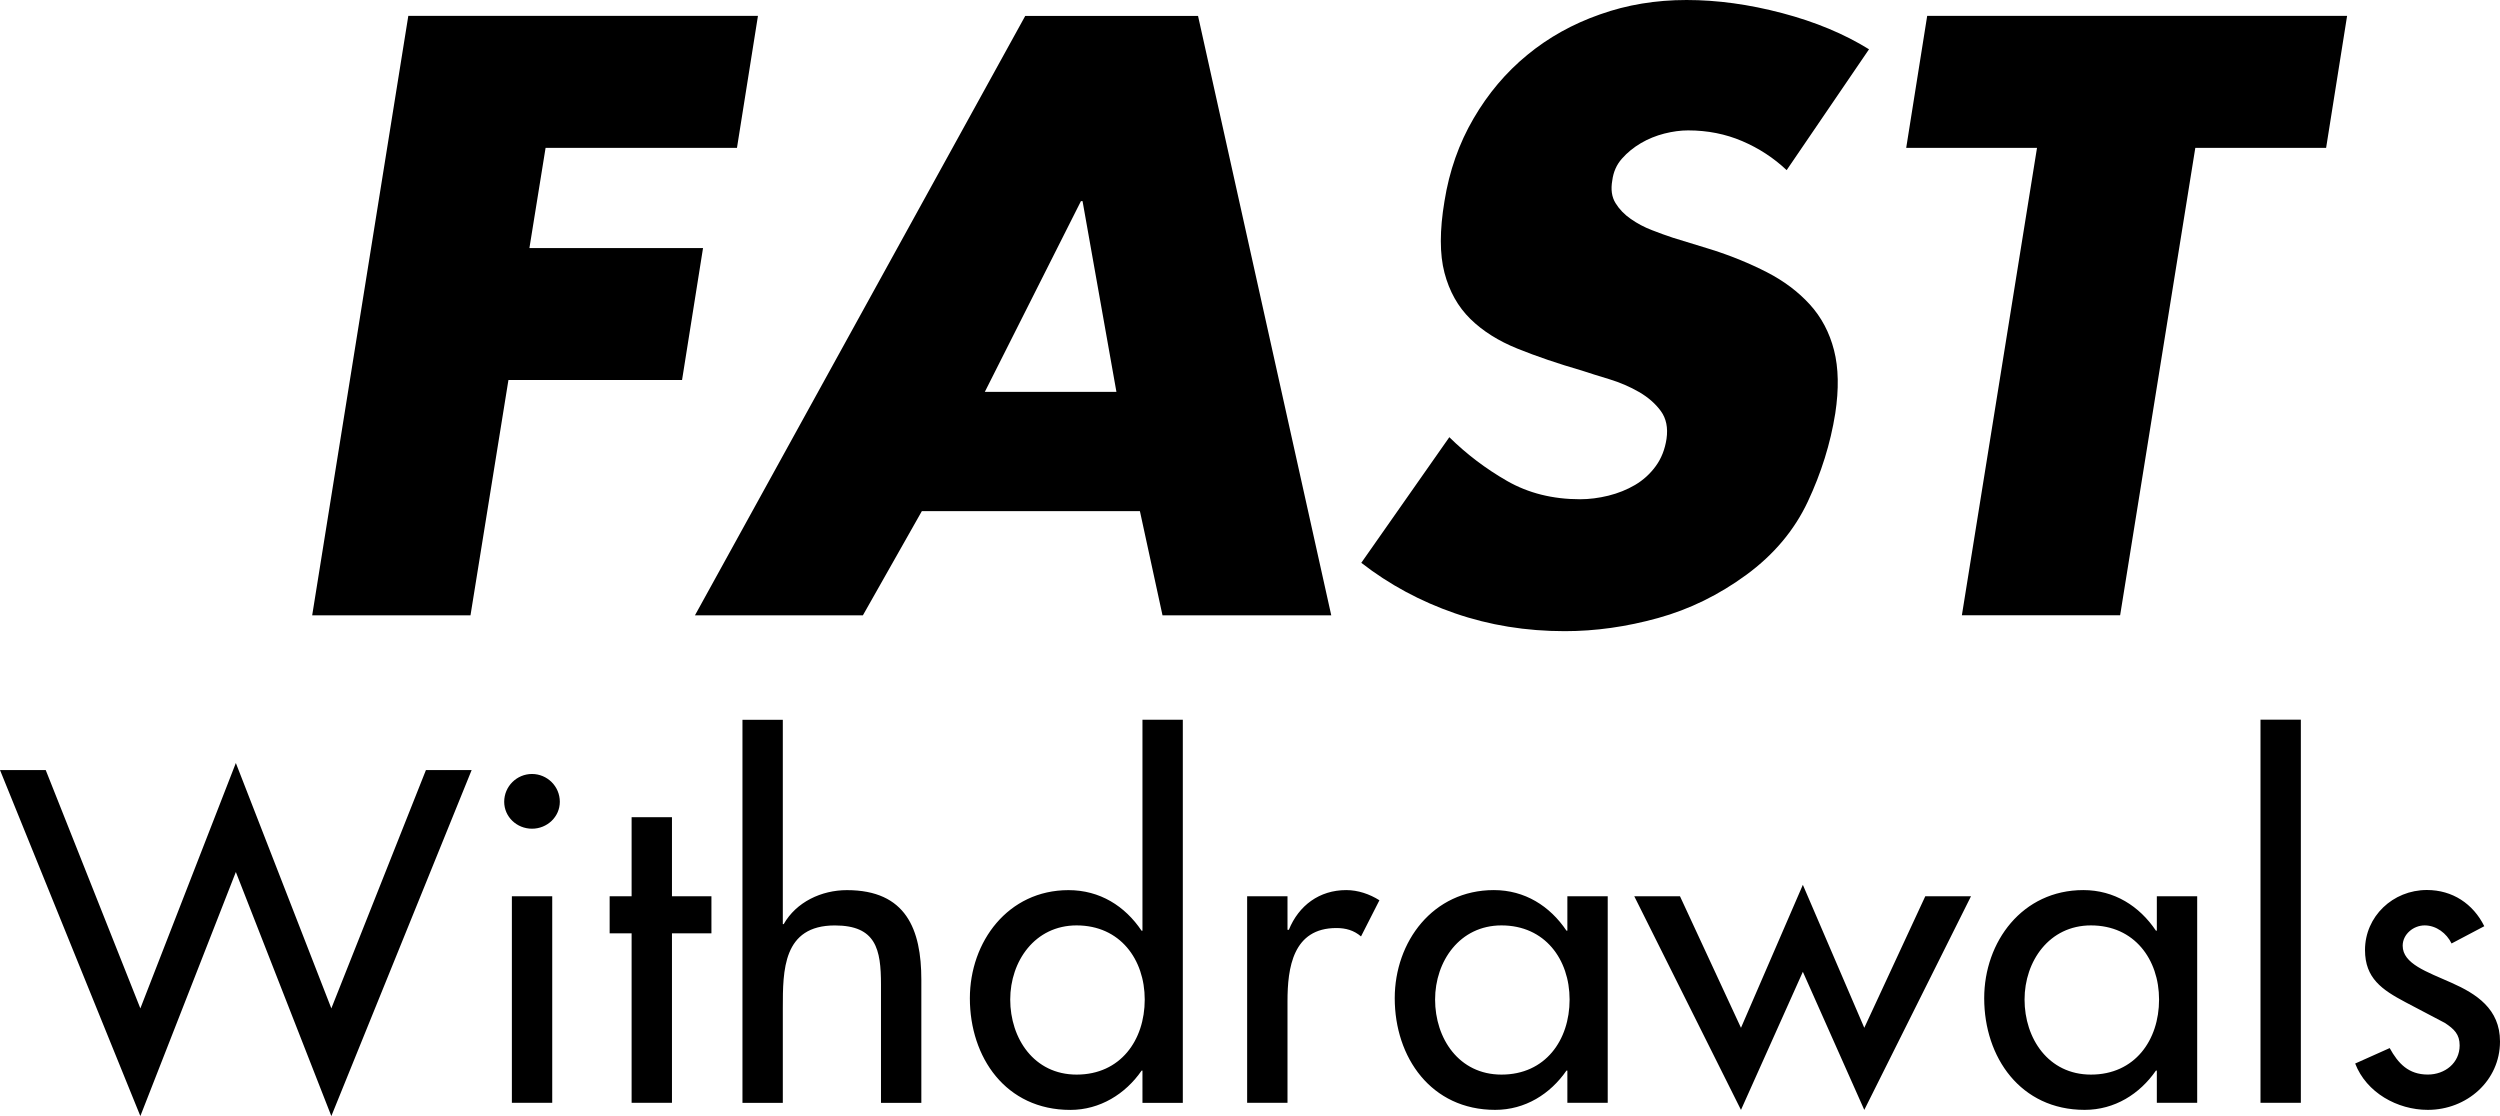 <?xml version="1.0" encoding="utf-8"?>
<!-- Generator: Adobe Illustrator 21.0.2, SVG Export Plug-In . SVG Version: 6.00 Build 0)  -->
<svg version="1.1" xmlns="http://www.w3.org/2000/svg" xmlns:xlink="http://www.w3.org/1999/xlink" x="0px" y="0px" width="56px"
	 height="25px" viewBox="0 0 56 25" style="enable-background:new 0 0 56 25;" xml:space="preserve">
<style type="text/css">
	.st0{fill:#C50000;}
	.st1{fill:#35528F;}
	.st2{fill:#FFFFFF;}
	.st3{fill:#1DA1F2;}
	.st4{fill:#D8412E;}
	.st5{fill:url(#SVGID_1_);}
	.st6{fill:#F7B600;}
	.st7{fill:#1A1F71;}
	.st8{fill:#0093D0;}
	.st9{fill:#ED1D24;}
	.st10{fill:#009CDD;}
	.st11{fill:#002F87;}
	.st12{fill:#009CDE;}
	.st13{fill:#012269;}
	.st14{fill:#003088;}
	.st15{clip-path:url(#SVGID_3_);}
	.st16{filter:url(#Adobe_OpacityMaskFilter);}
	.st17{clip-path:url(#SVGID_5_);fill:#FFFFFF;}
	.st18{clip-path:url(#SVGID_5_);mask:url(#SVGID_6_);}
	.st19{fill:#0B3AFF;}
	.st20{opacity:0.45;}
	.st21{fill:#FF5F00;}
	.st22{fill:#EB001B;}
	.st23{fill:#F79E1B;}
	.st24{opacity:0.8;}
	.st25{fill:#232856;}
</style>
<g id="Layer_1">
	<path d="M3.144,22.588l2.139-5.497l2.139,5.497l2.119-5.339h1.024L7.422,25L5.283,19.533L3.144,25L0,17.249h1.024
		L3.144,22.588z M12.54,17.96c0,0.336-0.282,0.603-0.623,0.603c-0.342,0-0.623-0.267-0.623-0.603
		c0-0.346,0.282-0.623,0.623-0.623C12.259,17.338,12.54,17.614,12.54,17.96z M12.37,24.703h-0.904v-4.627h0.904
		V24.703z M15.052,24.703h-0.904v-3.797h-0.492v-0.83h0.492v-1.77h0.904v1.77h0.884v0.83h-0.884V24.703z
		 M17.535,16.122v4.578h0.02c0.281-0.494,0.844-0.761,1.416-0.761c1.326,0,1.667,0.88,1.667,2.007v2.759h-0.904
		v-2.65c0-0.791-0.11-1.325-1.034-1.325c-1.165,0-1.165,1.008-1.165,1.849v2.126h-0.904v-8.582H17.535z
		 M25.592,23.982h-0.02c-0.362,0.524-0.934,0.88-1.597,0.88c-1.446,0-2.25-1.176-2.25-2.501
		c0-1.266,0.854-2.422,2.209-2.422c0.703,0,1.265,0.356,1.637,0.909h0.02v-4.726h0.904v8.582h-0.904V23.982z
		 M25.642,22.39c0-0.899-0.552-1.661-1.526-1.661c-0.934,0-1.487,0.801-1.487,1.661
		c0,0.87,0.532,1.681,1.487,1.681C25.1,24.071,25.642,23.299,25.642,22.39z M28.84,20.828h0.03
		c0.221-0.544,0.683-0.89,1.286-0.89c0.262,0,0.523,0.089,0.743,0.228l-0.412,0.81
		c-0.161-0.138-0.342-0.188-0.552-0.188c-0.974,0-1.095,0.89-1.095,1.641v2.274h-0.904v-4.627h0.904V20.828z
		 M36.013,24.703h-0.904v-0.722h-0.02c-0.362,0.524-0.924,0.88-1.597,0.88c-1.436,0-2.25-1.176-2.25-2.501
		c0-1.266,0.854-2.422,2.22-2.422c0.693,0,1.255,0.356,1.627,0.909h0.02v-0.771h0.904V24.703z M35.159,22.39
		c0-0.899-0.552-1.661-1.526-1.661c-0.934,0-1.487,0.801-1.487,1.661c0,0.87,0.532,1.681,1.487,1.681
		C34.617,24.071,35.159,23.299,35.159,22.39z M38.998,23.023l1.386-3.203l1.376,3.203l1.366-2.946h1.024
		l-2.39,4.785l-1.376-3.094l-1.386,3.094l-2.39-4.785h1.024L38.998,23.023z M49.217,24.703h-0.904v-0.722h-0.02
		c-0.362,0.524-0.924,0.88-1.597,0.88c-1.436,0-2.25-1.176-2.25-2.501c0-1.266,0.854-2.422,2.22-2.422
		c0.693,0,1.255,0.356,1.627,0.909h0.02v-0.771h0.904V24.703z M48.363,22.39c0-0.899-0.552-1.661-1.526-1.661
		c-0.934,0-1.487,0.801-1.487,1.661c0,0.87,0.532,1.681,1.487,1.681C47.821,24.071,48.363,23.299,48.363,22.39z
		 M51.539,24.703h-0.904v-8.582h0.904V24.703z M54.915,21.134c-0.11-0.228-0.342-0.405-0.603-0.405
		c-0.251,0-0.492,0.198-0.492,0.455c0,0.405,0.542,0.584,1.095,0.831C55.468,22.261,56,22.597,56,23.329
		c0,0.88-0.743,1.532-1.617,1.532c-0.683,0-1.376-0.386-1.627-1.038l0.773-0.346
		c0.191,0.346,0.422,0.593,0.854,0.593c0.382,0,0.713-0.257,0.713-0.653c0-0.247-0.121-0.366-0.332-0.504
		l-0.884-0.465c-0.522-0.277-0.904-0.534-0.904-1.167c0-0.752,0.623-1.345,1.386-1.345
		c0.573,0,1.035,0.307,1.286,0.811L54.915,21.134z M12.221,3.312L11.859,5.556h3.889l-0.47,2.956h-3.889
		l-0.85,5.271H6.993L9.146,0.356h7.832l-0.47,2.956H12.221z M20.649,11.45l-1.32,2.333h-3.762l7.398-13.426
		h3.871l2.984,13.426h-3.78l-0.506-2.333H20.649z M24.249,4.505H24.213l-2.153,4.273h2.948L24.249,4.505z
		 M40.021,3.811c-0.289-0.273-0.621-0.49-0.995-0.65c-0.374-0.16-0.778-0.24-1.212-0.24
		c-0.169,0-0.346,0.024-0.533,0.071c-0.187,0.048-0.362,0.119-0.524,0.214s-0.305,0.211-0.425,0.347
		c-0.121,0.136-0.193,0.3-0.217,0.489c-0.036,0.202-0.012,0.371,0.073,0.508c0.084,0.137,0.199,0.256,0.344,0.356
		c0.145,0.101,0.301,0.184,0.471,0.249c0.168,0.066,0.325,0.122,0.47,0.17l0.869,0.267
		c0.446,0.142,0.859,0.312,1.239,0.507c0.38,0.196,0.699,0.436,0.959,0.721c0.259,0.285,0.44,0.626,0.542,1.024
		c0.102,0.398,0.111,0.869,0.028,1.416c-0.108,0.676-0.314,1.335-0.615,1.976c-0.301,0.641-0.76,1.187-1.374,1.638
		c-0.615,0.451-1.275,0.775-1.981,0.97c-0.706,0.196-1.402,0.294-2.089,0.294c-0.868,0-1.688-0.133-2.46-0.4
		c-0.772-0.267-1.472-0.644-2.098-1.131l1.972-2.814c0.386,0.38,0.817,0.707,1.293,0.98
		c0.476,0.273,1.022,0.41,1.637,0.41c0.205,0,0.416-0.027,0.633-0.08c0.217-0.054,0.416-0.134,0.597-0.24
		c0.181-0.107,0.335-0.246,0.461-0.418c0.127-0.172,0.208-0.377,0.244-0.614c0.036-0.249-0.006-0.457-0.127-0.623
		c-0.121-0.166-0.284-0.309-0.488-0.427c-0.205-0.118-0.425-0.213-0.66-0.285c-0.235-0.071-0.443-0.136-0.624-0.196
		c-0.53-0.154-1.01-0.317-1.438-0.49c-0.428-0.172-0.781-0.395-1.058-0.667
		c-0.277-0.273-0.47-0.617-0.579-1.033c-0.109-0.415-0.109-0.95,0-1.603c0.108-0.677,0.325-1.294,0.651-1.852
		c0.325-0.558,0.726-1.033,1.203-1.424c0.476-0.392,1.019-0.695,1.628-0.908C36.443,0.107,37.091,0,37.779,0
		s1.402,0.098,2.143,0.294c0.742,0.196,1.39,0.466,1.944,0.81L40.021,3.811z M47.491,13.782h-3.545l1.683-10.47
		h-2.93l0.47-2.956h9.406l-0.47,2.956h-2.93L47.491,13.782z"/>
</g>
<g id="Content">
</g>
<g id="background">
</g>
<g id="Isolation_Mode">
</g>
</svg>
